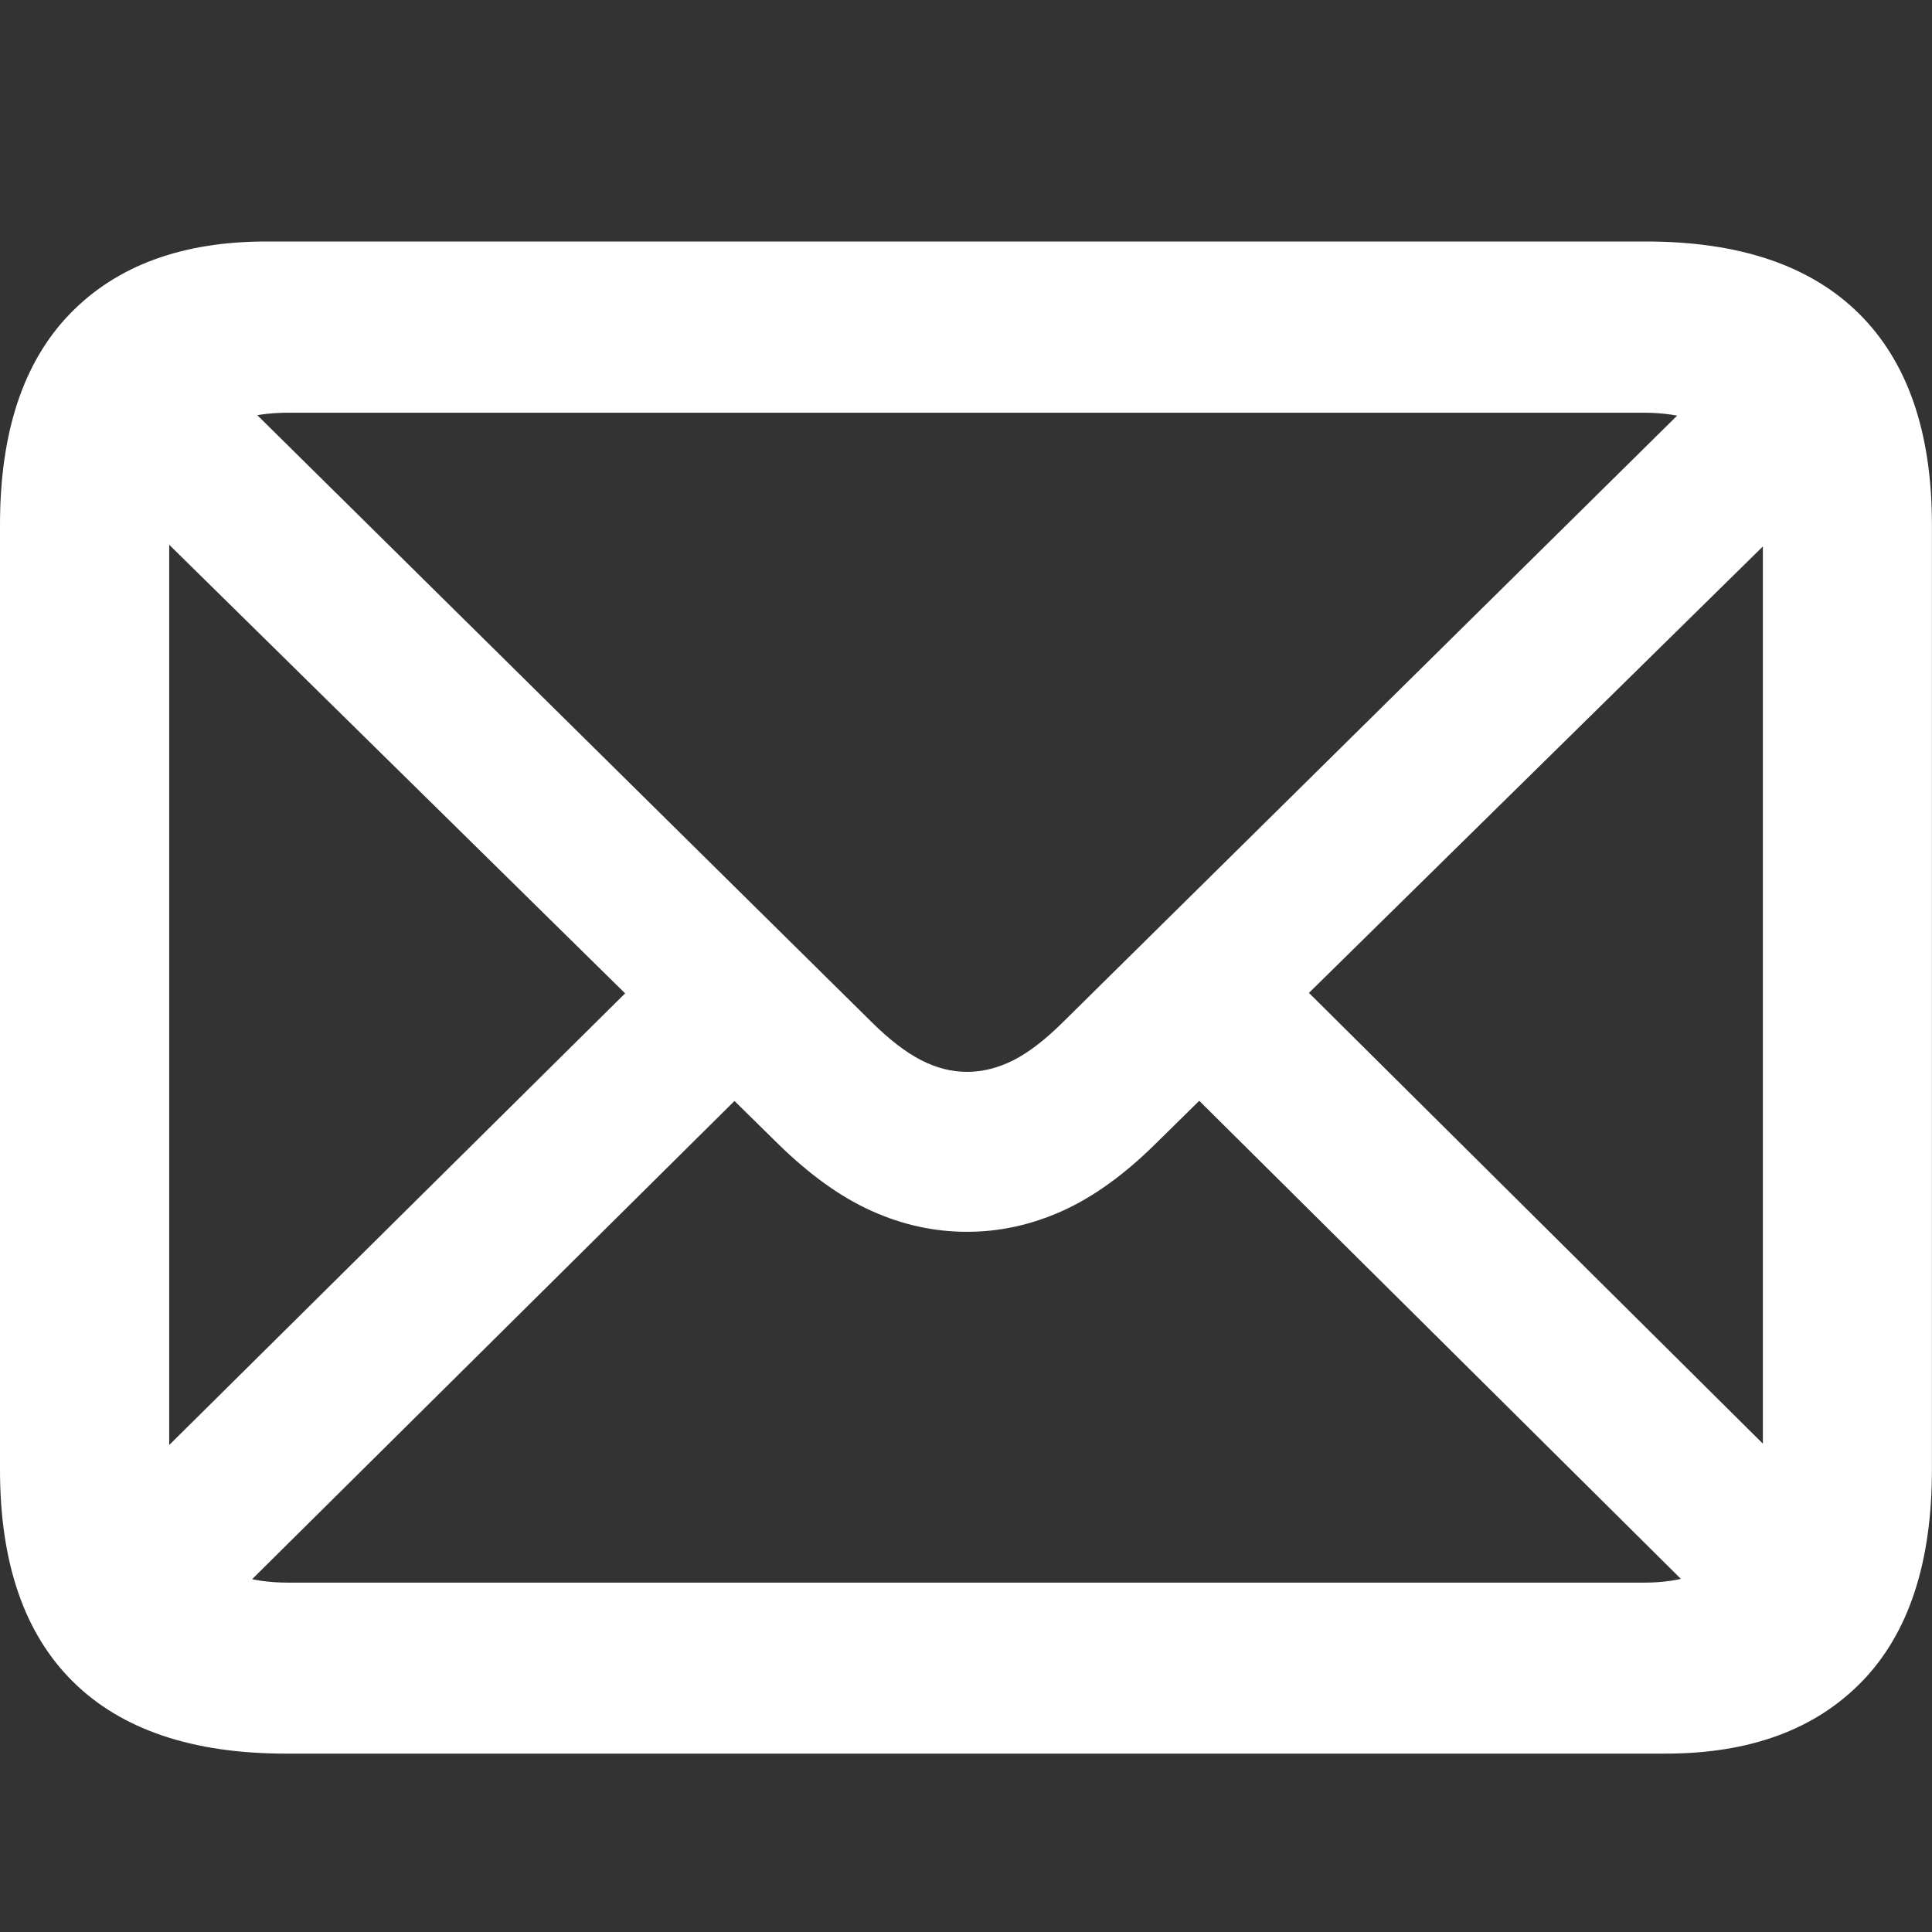 <svg height="24" viewBox="0 0 24 24" width="24" xmlns="http://www.w3.org/2000/svg"><rect x="0" y="0" width="24" height="24" fill="#333333" stroke="none"/><g fill="none" fill-rule="evenodd"><path d="m3.551 21.784h17.139c1.046 0 1.859-.298 2.439-.895.58-.597.87-1.474.87-2.631v-11.74c0-1.149-.302-2.023-.905-2.621-.603-.598-1.485-.897-2.646-.897h-17.139c-1.046 0-1.859.299-2.439.897-.58.598-.87 1.472-.87 2.621v11.74c0 1.157.302 2.034.905 2.631.603.597 1.485.895 2.646.895zm.029-2.124c-.479 0-.845-.123-1.098-.37s-.38-.623-.38-1.128v-11.548c0-.498.127-.87.38-1.117.253-.247.62-.37 1.098-.37h16.841c.473 0 .838.123 1.094.37.256.247.384.622.384 1.125v11.548c0 .5-.128.873-.384 1.12-.256.247-.621.37-1.094.37zm8.434-4.358c.403 0 .797-.086 1.182-.259.384-.173.77-.45 1.156-.832l8.513-8.373-1.343-1.354-8.319 8.215c-.222.22-.428.378-.617.473s-.38.143-.572.143c-.194 0-.386-.049-.575-.147-.189-.098-.392-.254-.609-.469l-8.352-8.251-1.354 1.357 8.543 8.406c.39.382.777.66 1.161.832.384.173.779.259 1.185.259zm9.357 4.798 1.346-1.354-6.738-6.691-1.357 1.346zm-20.072-1.354 1.346 1.354 6.758-6.7-1.349-1.346z" fill="#fff" fill-rule="nonzero"/><path d="m0 0h24v24h-24z"/></g></svg>